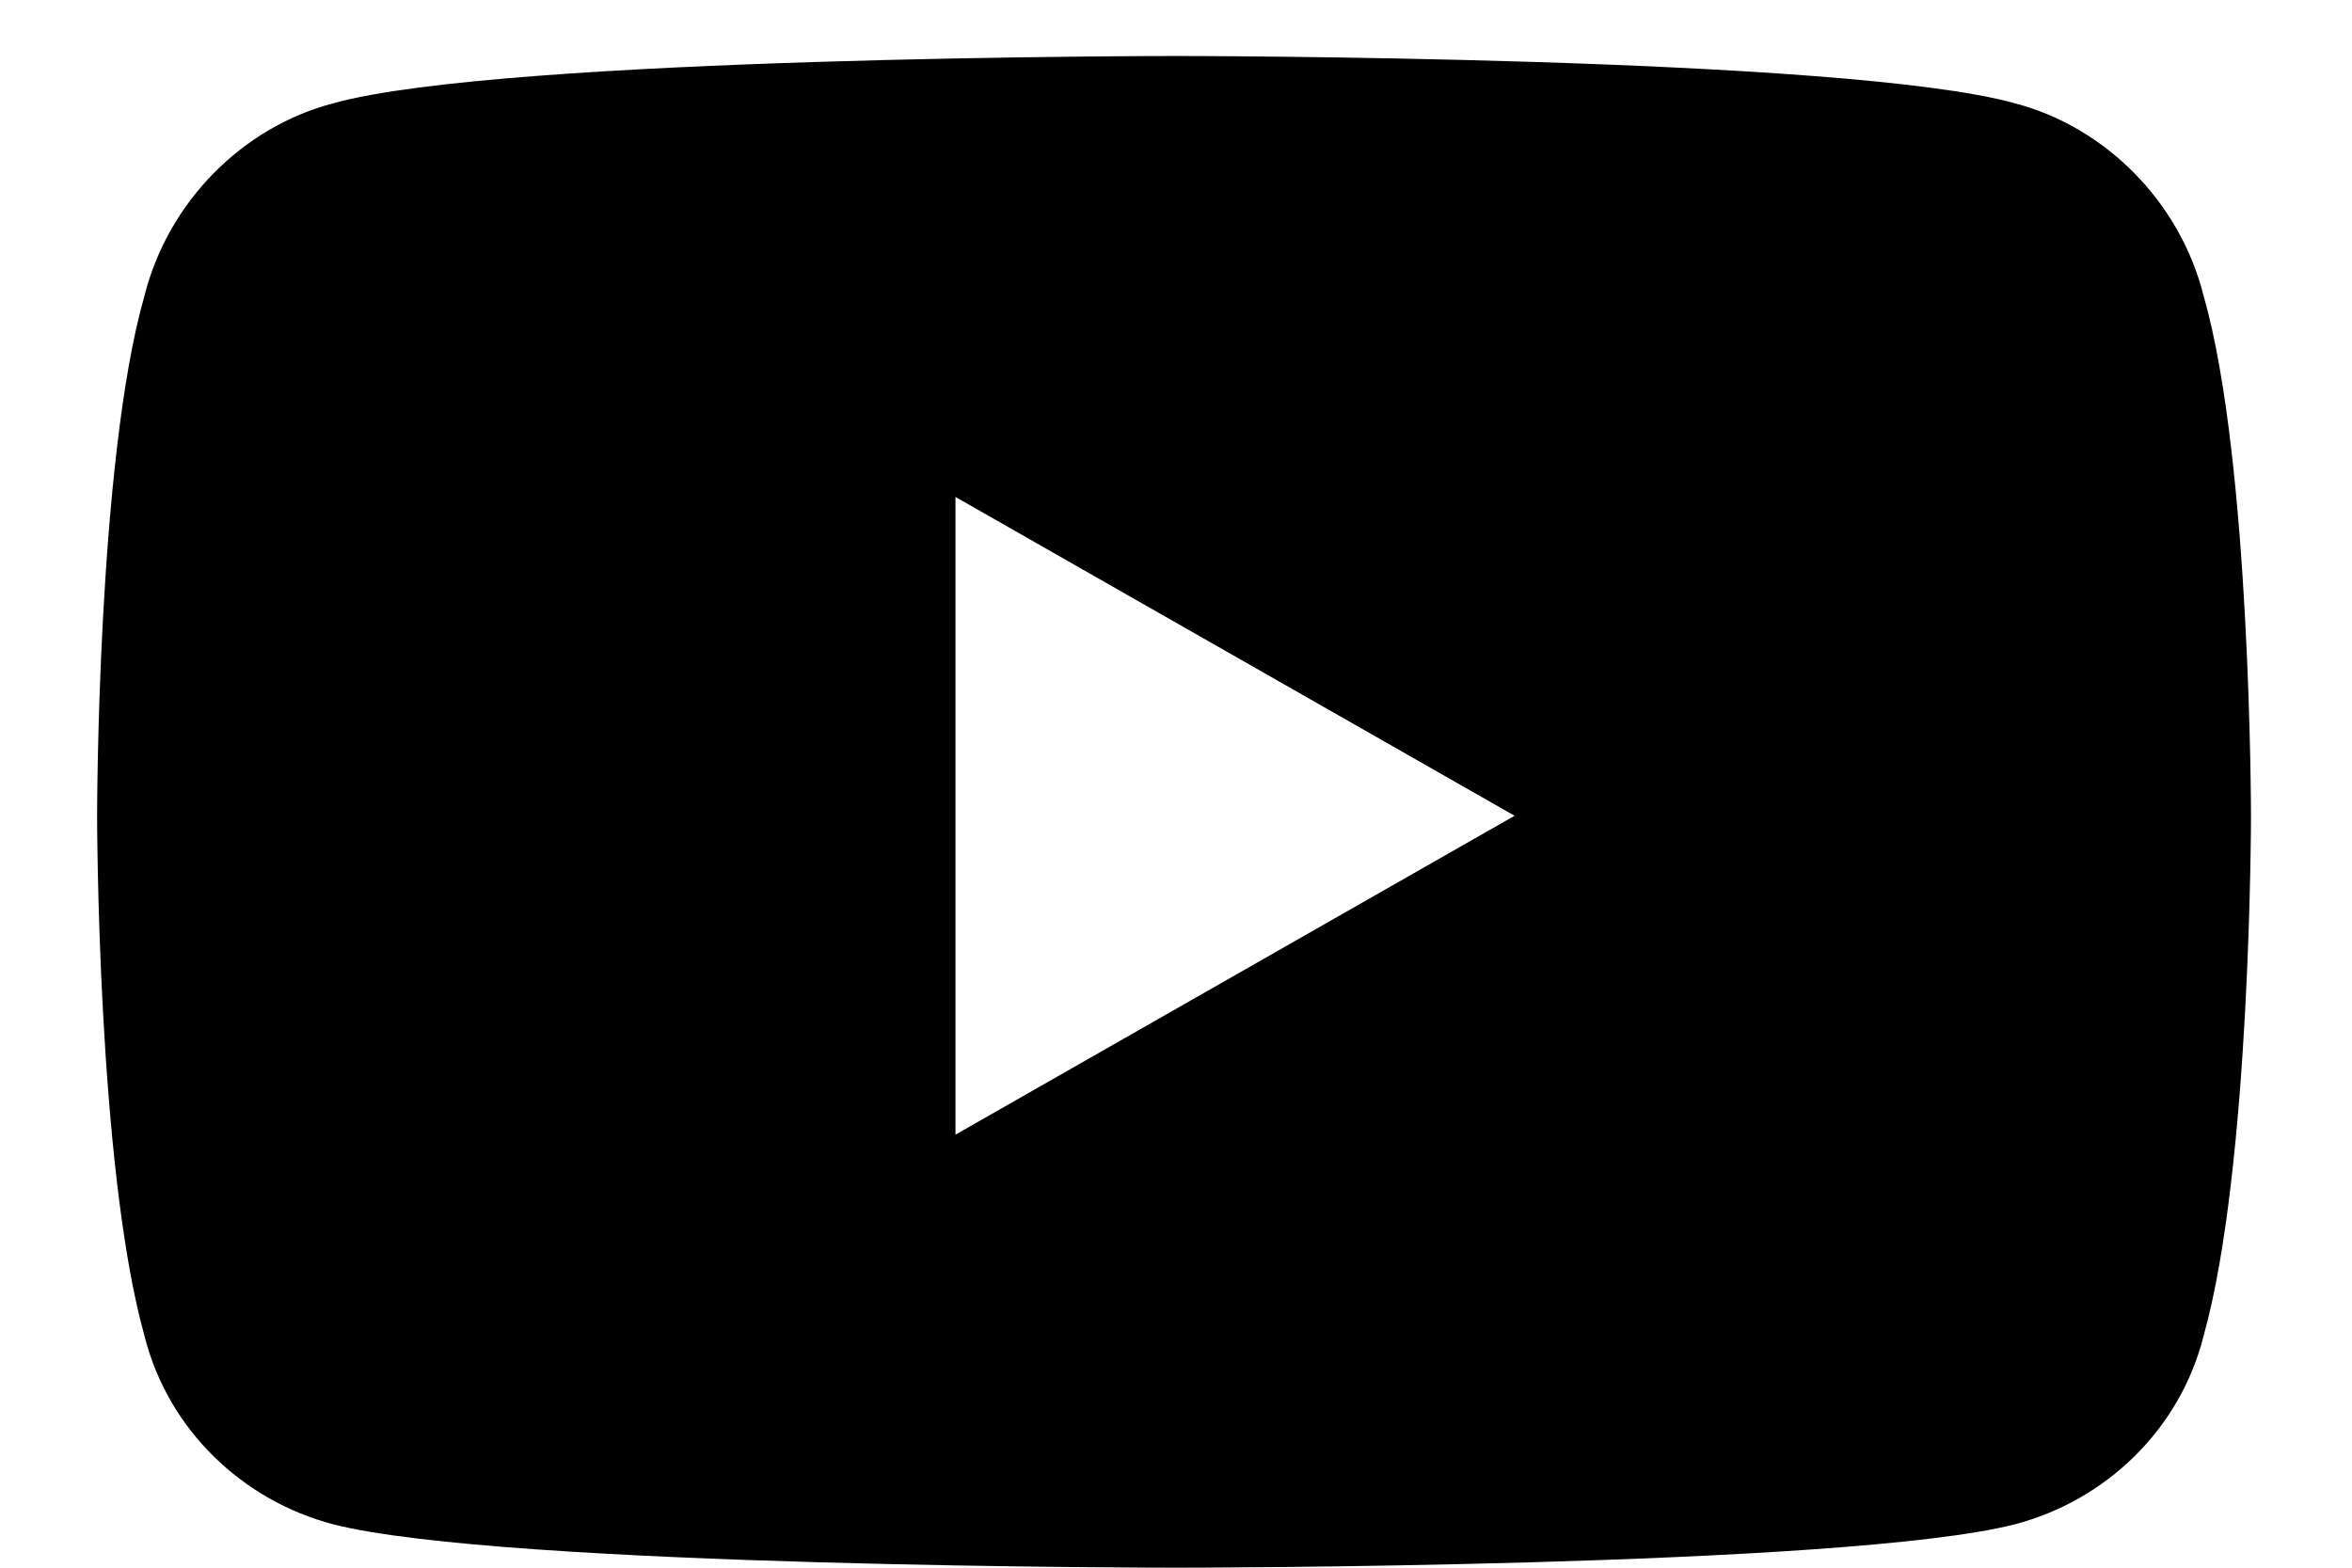 <svg width="21" height="14" viewBox="0 0 21 14" fill="none" xmlns="http://www.w3.org/2000/svg">
<path d="M19.676 2.645C20.098 4.121 20.098 7.285 20.098 7.285C20.098 7.285 20.098 10.414 19.676 11.926C19.465 12.77 18.797 13.402 17.988 13.613C16.477 14 10.5 14 10.5 14C10.5 14 4.488 14 2.977 13.613C2.168 13.402 1.5 12.77 1.289 11.926C0.867 10.414 0.867 7.285 0.867 7.285C0.867 7.285 0.867 4.121 1.289 2.645C1.5 1.801 2.168 1.133 2.977 0.922C4.488 0.5 10.5 0.5 10.5 0.5C10.5 0.5 16.477 0.5 17.988 0.922C18.797 1.133 19.465 1.801 19.676 2.645ZM8.531 10.133L13.523 7.285L8.531 4.438V10.133Z" fill="black"/>
</svg>
